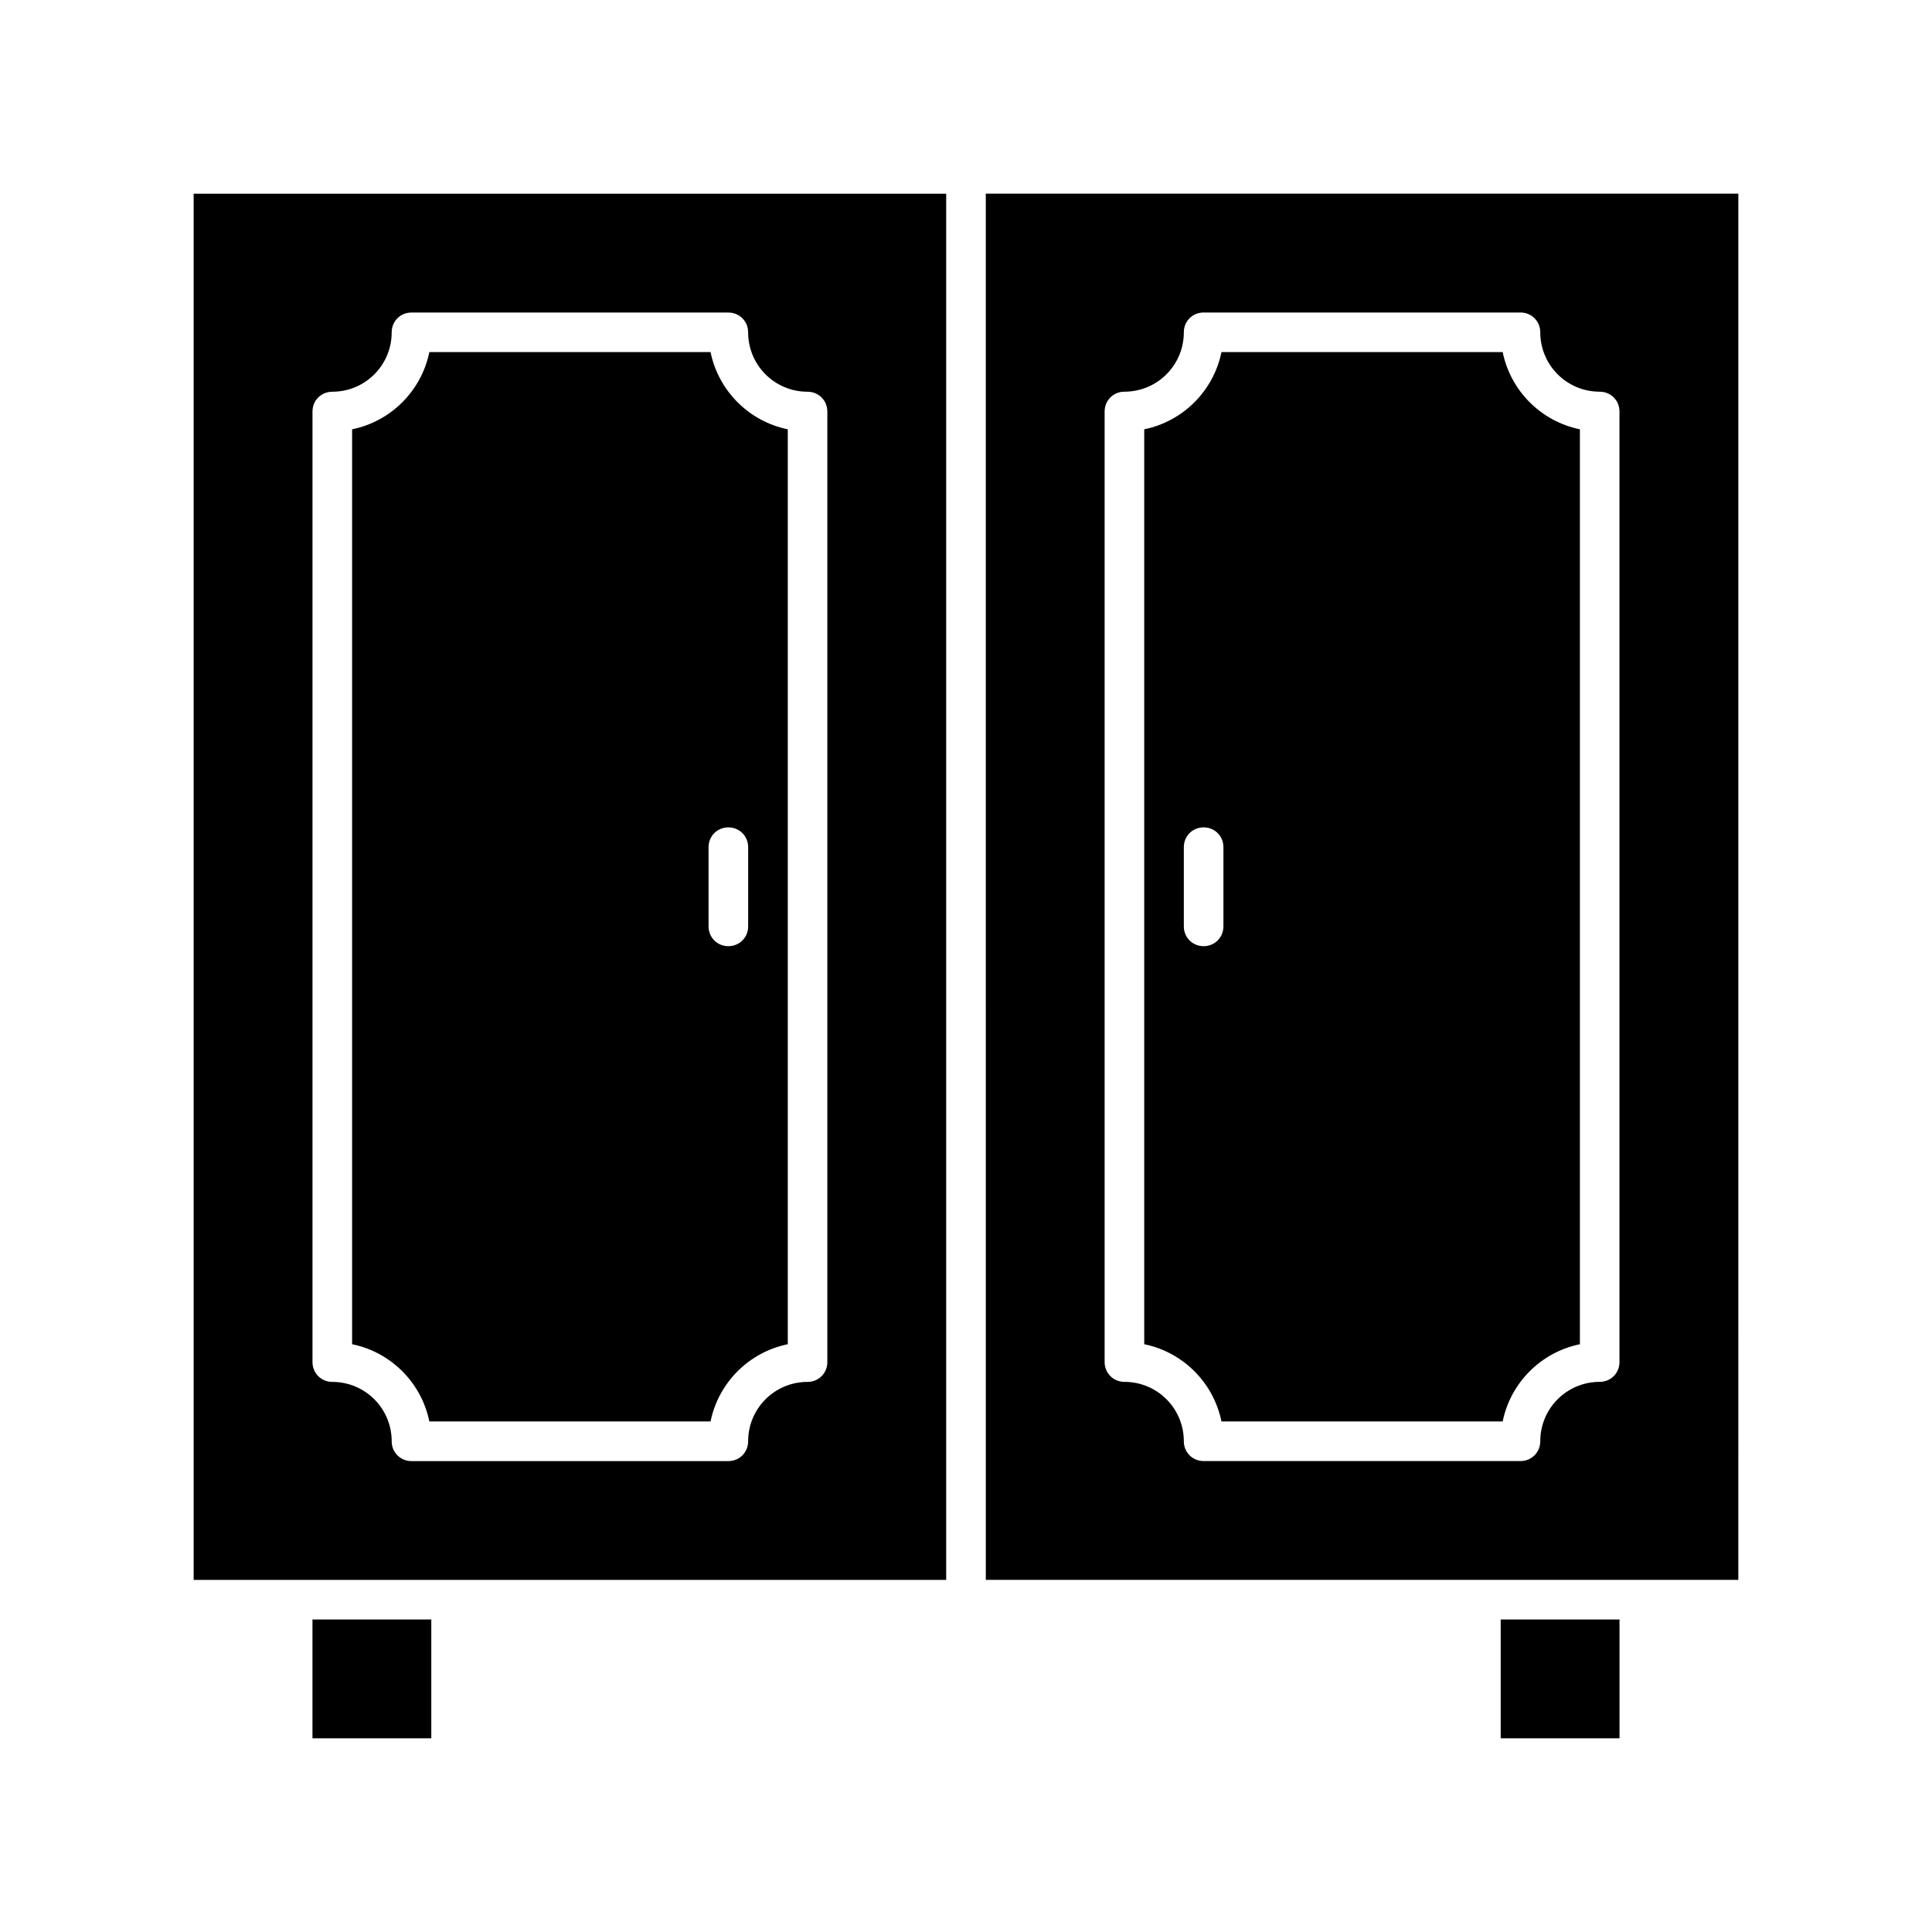 <?xml version="1.0" encoding="UTF-8"?>
<!-- Uploaded to: ICON Repo, www.svgrepo.com, Generator: ICON Repo Mixer Tools -->
<svg fill="#000000" width="800px" height="800px" version="1.1" viewBox="144 144 512 512" xmlns="http://www.w3.org/2000/svg">
 <g>
  <path d="m263.55 562.69h131.2v-367.36h-199.43v367.36l26.242 0.004zm-36.738-309.63c0-2.938 2.309-5.246 5.246-5.246 8.711 0 15.742-7.031 15.742-15.742 0-2.938 2.309-5.246 5.246-5.246h83.969c2.938 0 5.246 2.309 5.246 5.246 0 8.711 7.031 15.742 15.742 15.742 2.938 0 5.246 2.309 5.246 5.246v251.91c0 2.938-2.309 5.246-5.246 5.246-8.711 0-15.742 7.031-15.742 15.742 0 2.938-2.309 5.246-5.246 5.246h-83.969c-2.938 0-5.246-2.309-5.246-5.246 0-8.711-7.031-15.742-15.742-15.742-2.938 0-5.246-2.309-5.246-5.246z"/>
  <path d="m541.7 573.18h31.488v31.488h-31.488z"/>
  <path d="m467.7 520.7h74.523c2.098-10.285 10.18-18.367 20.469-20.469v-242.46c-10.285-2.098-18.367-10.18-20.469-20.469h-74.523c-2.098 10.285-10.18 18.367-20.469 20.469v242.46c10.285 2.102 18.367 10.184 20.469 20.469zm-9.973-131.2v-20.992c0-2.938 2.309-5.246 5.246-5.246s5.246 2.309 5.246 5.246v20.992c0 2.938-2.309 5.246-5.246 5.246s-5.246-2.309-5.246-5.246z"/>
  <path d="m405.25 483.96v78.719l131.2 0.004h68.223l0.004-78.723v-288.64h-199.43zm31.488-230.91c0-2.938 2.309-5.246 5.246-5.246 8.711 0 15.742-7.031 15.742-15.742 0-2.938 2.309-5.246 5.246-5.246h83.969c2.938 0 5.246 2.309 5.246 5.246 0 8.711 7.031 15.742 15.742 15.742 2.938 0 5.246 2.309 5.246 5.246v251.91c0 2.938-2.309 5.246-5.246 5.246-8.711 0-15.742 7.031-15.742 15.742 0 2.938-2.309 5.246-5.246 5.246h-83.969c-2.938 0-5.246-2.309-5.246-5.246 0-8.711-7.031-15.742-15.742-15.742-2.938 0-5.246-2.309-5.246-5.246z"/>
  <path d="m257.78 520.7h74.523c2.098-10.285 10.18-18.367 20.469-20.469v-242.46c-10.285-2.098-18.367-10.18-20.469-20.469h-74.523c-2.098 10.285-10.18 18.367-20.469 20.469v242.46c10.289 2.102 18.371 10.184 20.469 20.469zm73.996-152.19c0-2.938 2.309-5.246 5.246-5.246s5.246 2.309 5.246 5.246v20.992c0 2.938-2.309 5.246-5.246 5.246s-5.246-2.309-5.246-5.246z"/>
  <path d="m226.81 573.18h31.488v31.488h-31.488z"/>
 </g>
</svg>